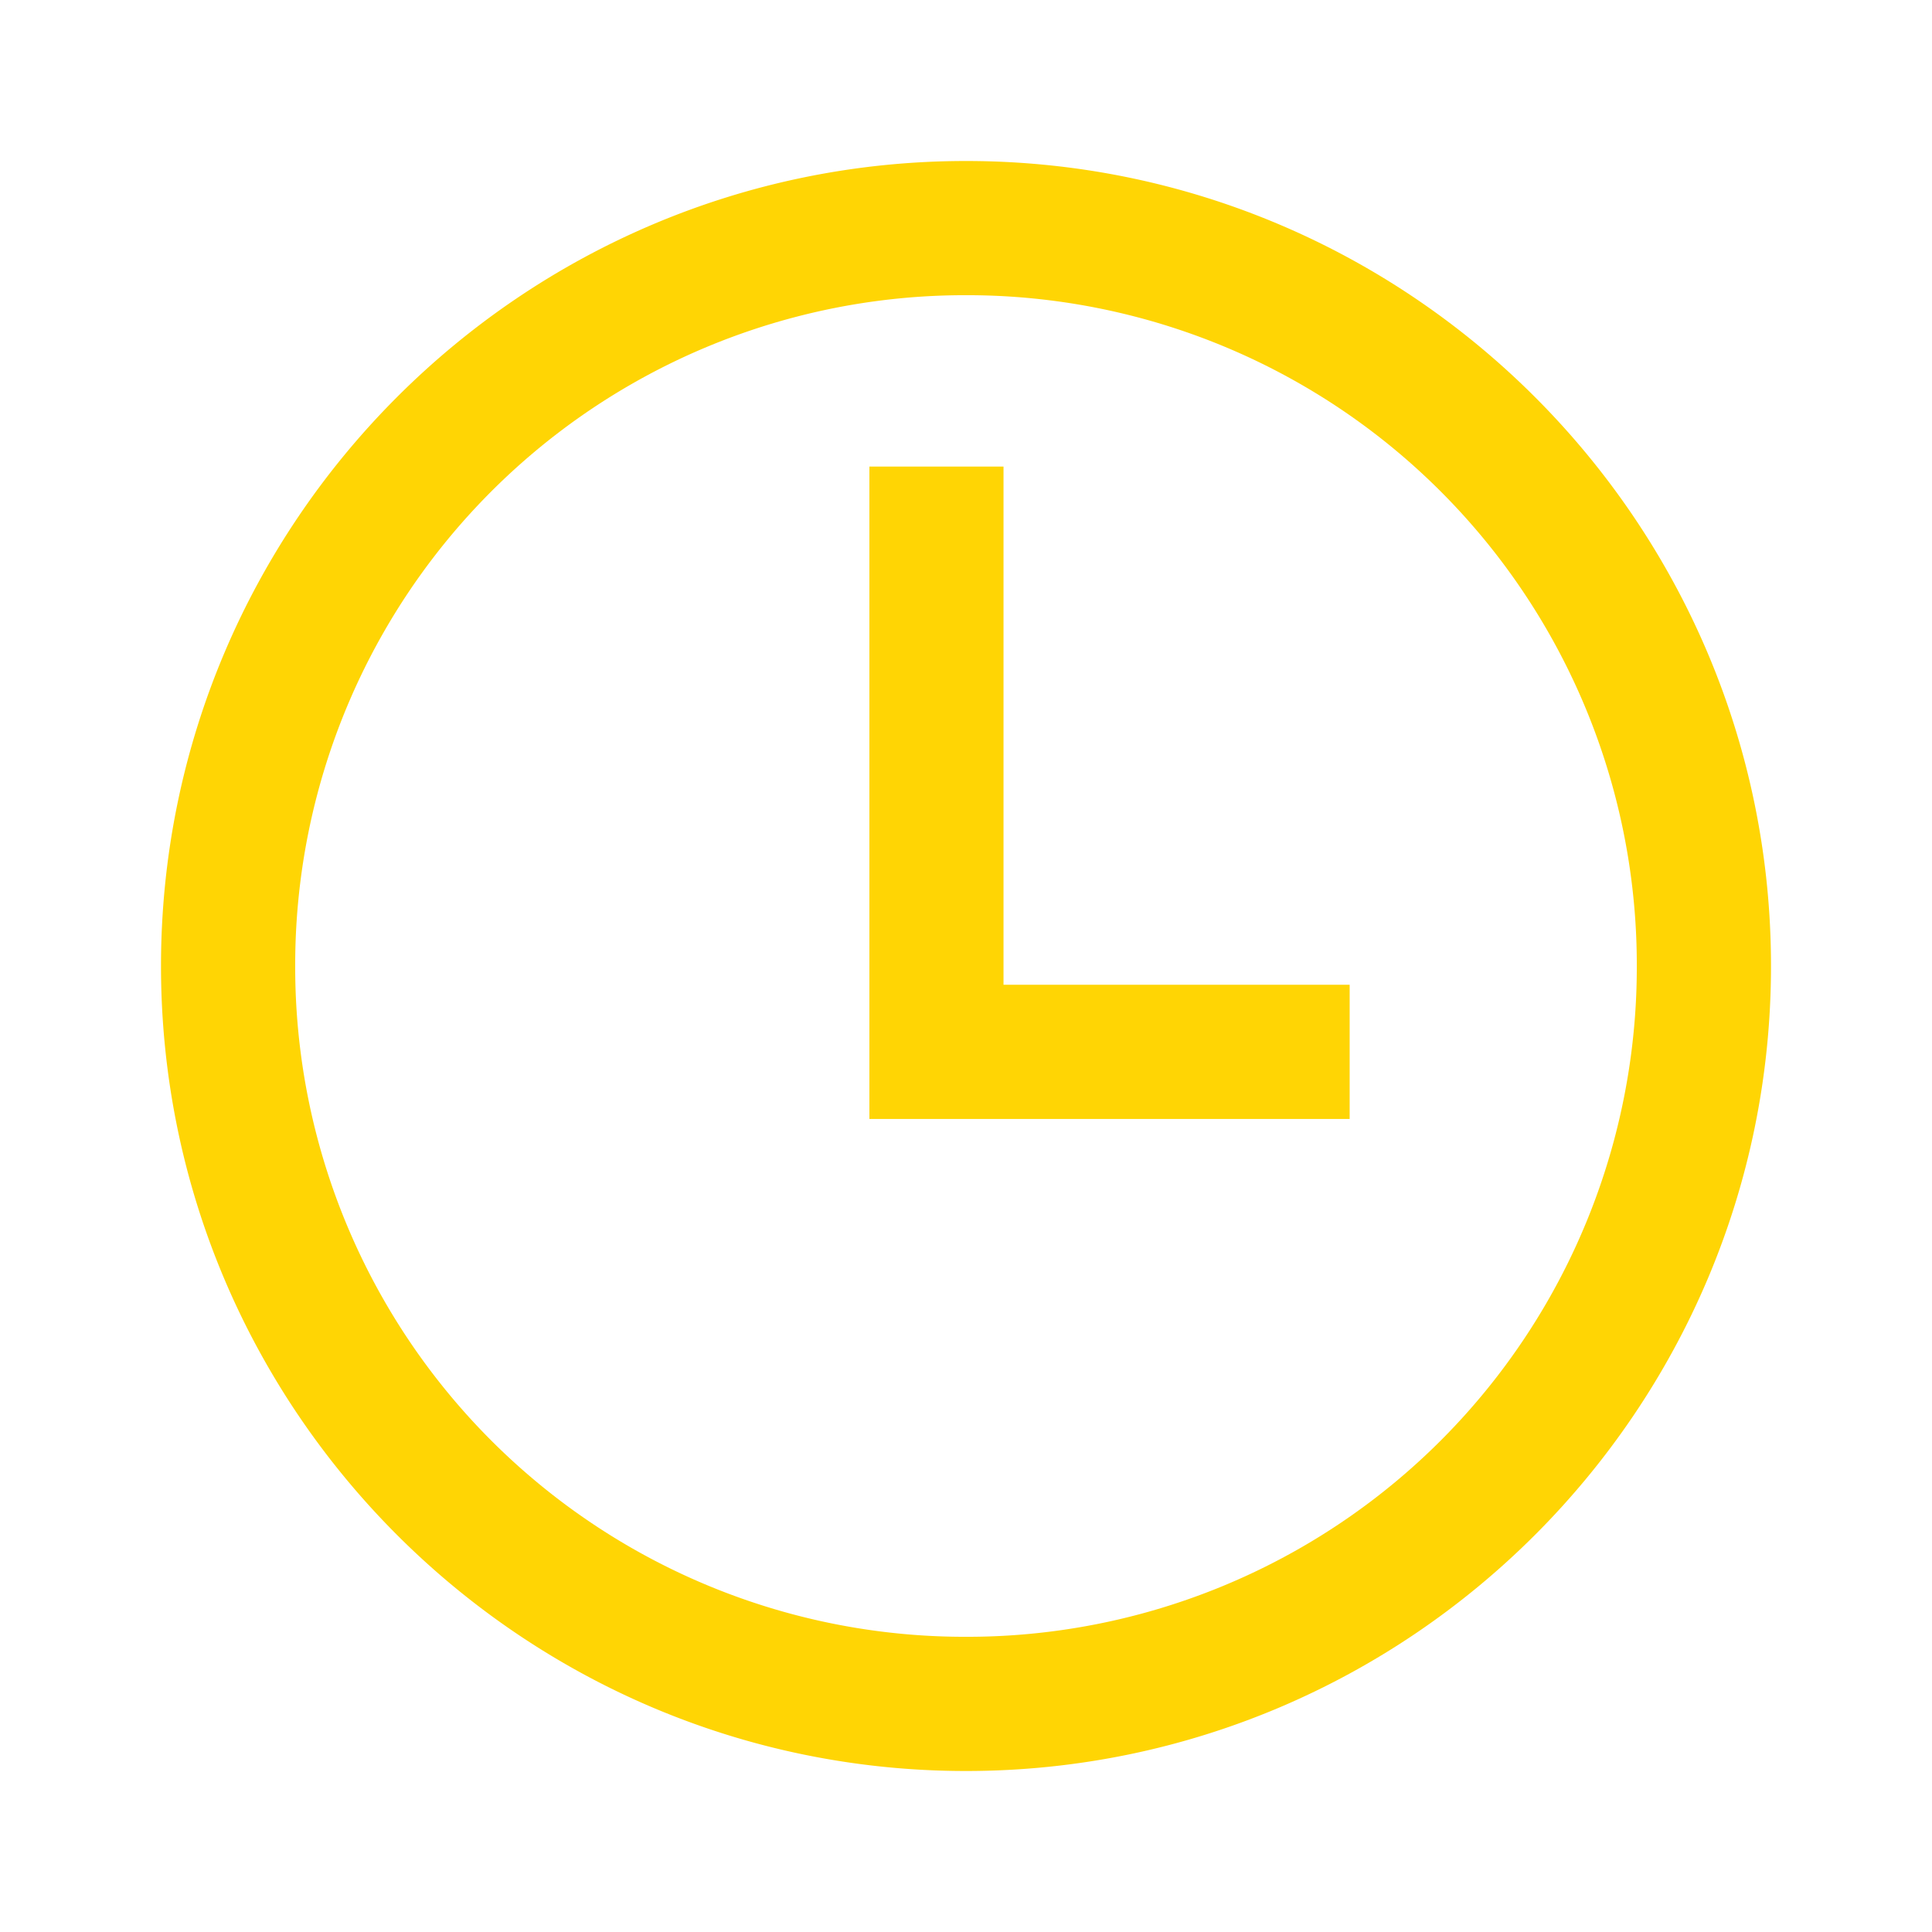 <svg width="24" height="24" fill="none" xmlns="http://www.w3.org/2000/svg"><path fill-rule="evenodd" clip-rule="evenodd" d="M12 2C6.486 2 2 6.486 2 12s4.486 10 10 10 10-4.486 10-10S17.514 2 12 2zm0 1.667A8.32 8.32 0 0120.333 12 8.32 8.32 0 0112 20.333 8.32 8.32 0 013.667 12 8.32 8.32 0 0112 3.667zm-1.2 2.13V13.9h5.966v-1.667h-4.3V5.796H10.8z" fill="#FFD504"/></svg>

